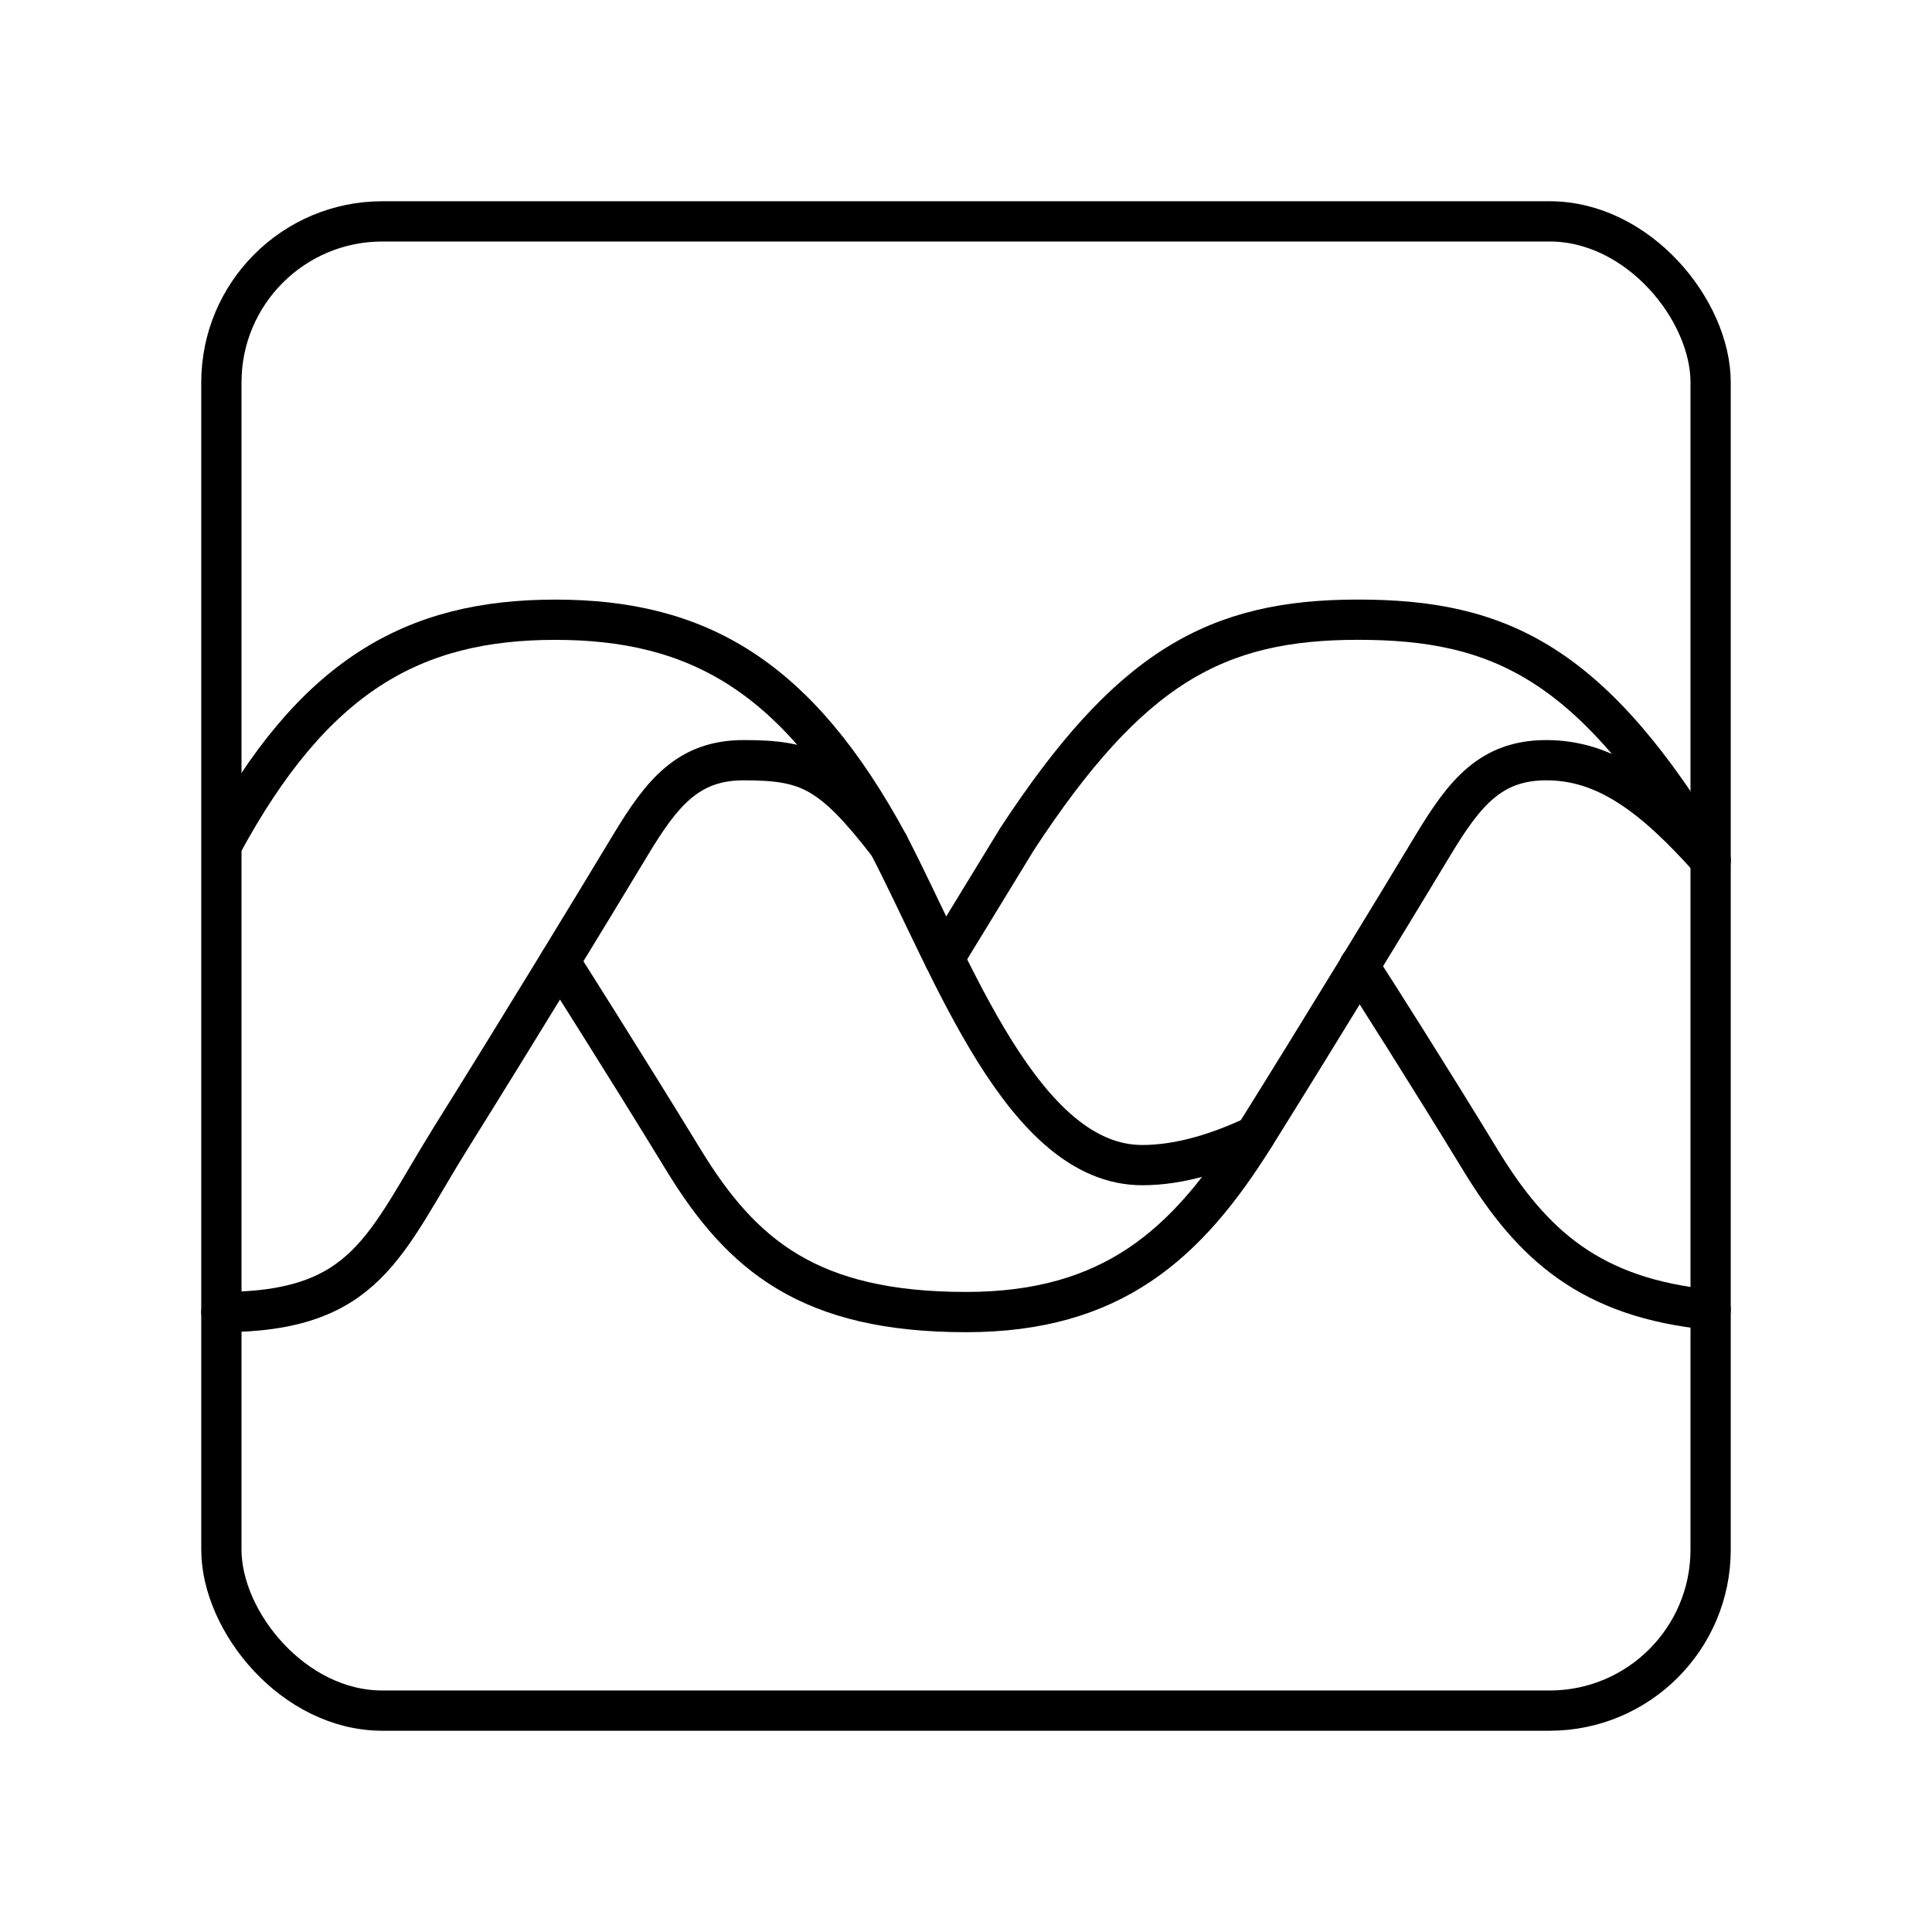 <?xml version="1.0" encoding="UTF-8"?><svg id="b" xmlns="http://www.w3.org/2000/svg" viewBox="0 0 48 48"><defs><style>.f{fill:none;stroke:#000;stroke-linecap:round;stroke-linejoin:round;}</style></defs><rect class="f" x="5.5" y="5.5" width="37" height="37" rx="4" ry="4"/><path class="f" d="M5.5,32.598c3.627,0,4.048-1.682,5.73-4.374s3.415-5.541,4.436-7.234c.782-1.297,1.435-2.103,2.809-2.103,1.598,0,2.176.252,3.606,2.103-2.271-4.206-4.752-5.593-8.285-5.593s-6.014,1.388-8.285,5.593"/><path class="f" d="M13.907,23.889s1.624,2.555,3.075,4.931,3.133,3.778,7.019,3.778c3.627,0,5.489-1.682,7.171-4.374s3.415-5.541,4.436-7.234c.782-1.297,1.435-2.103,2.809-2.103,1.43,0,2.61.827,4.084,2.488-2.935-4.921-5.231-5.979-8.764-5.979s-5.673,1.185-8.47,5.453l-1.808,2.959"/><path class="f" d="M33.77,24v.01c.35.54,1.75,2.74,3.01,4.81,1.28,2.1,2.73,3.43,5.72,3.72"/><path class="f" d="M22.081,20.991c1.588,3.056,3.333,7.956,6.298,7.956.932,0,1.901-.305,2.792-.724"/></svg>